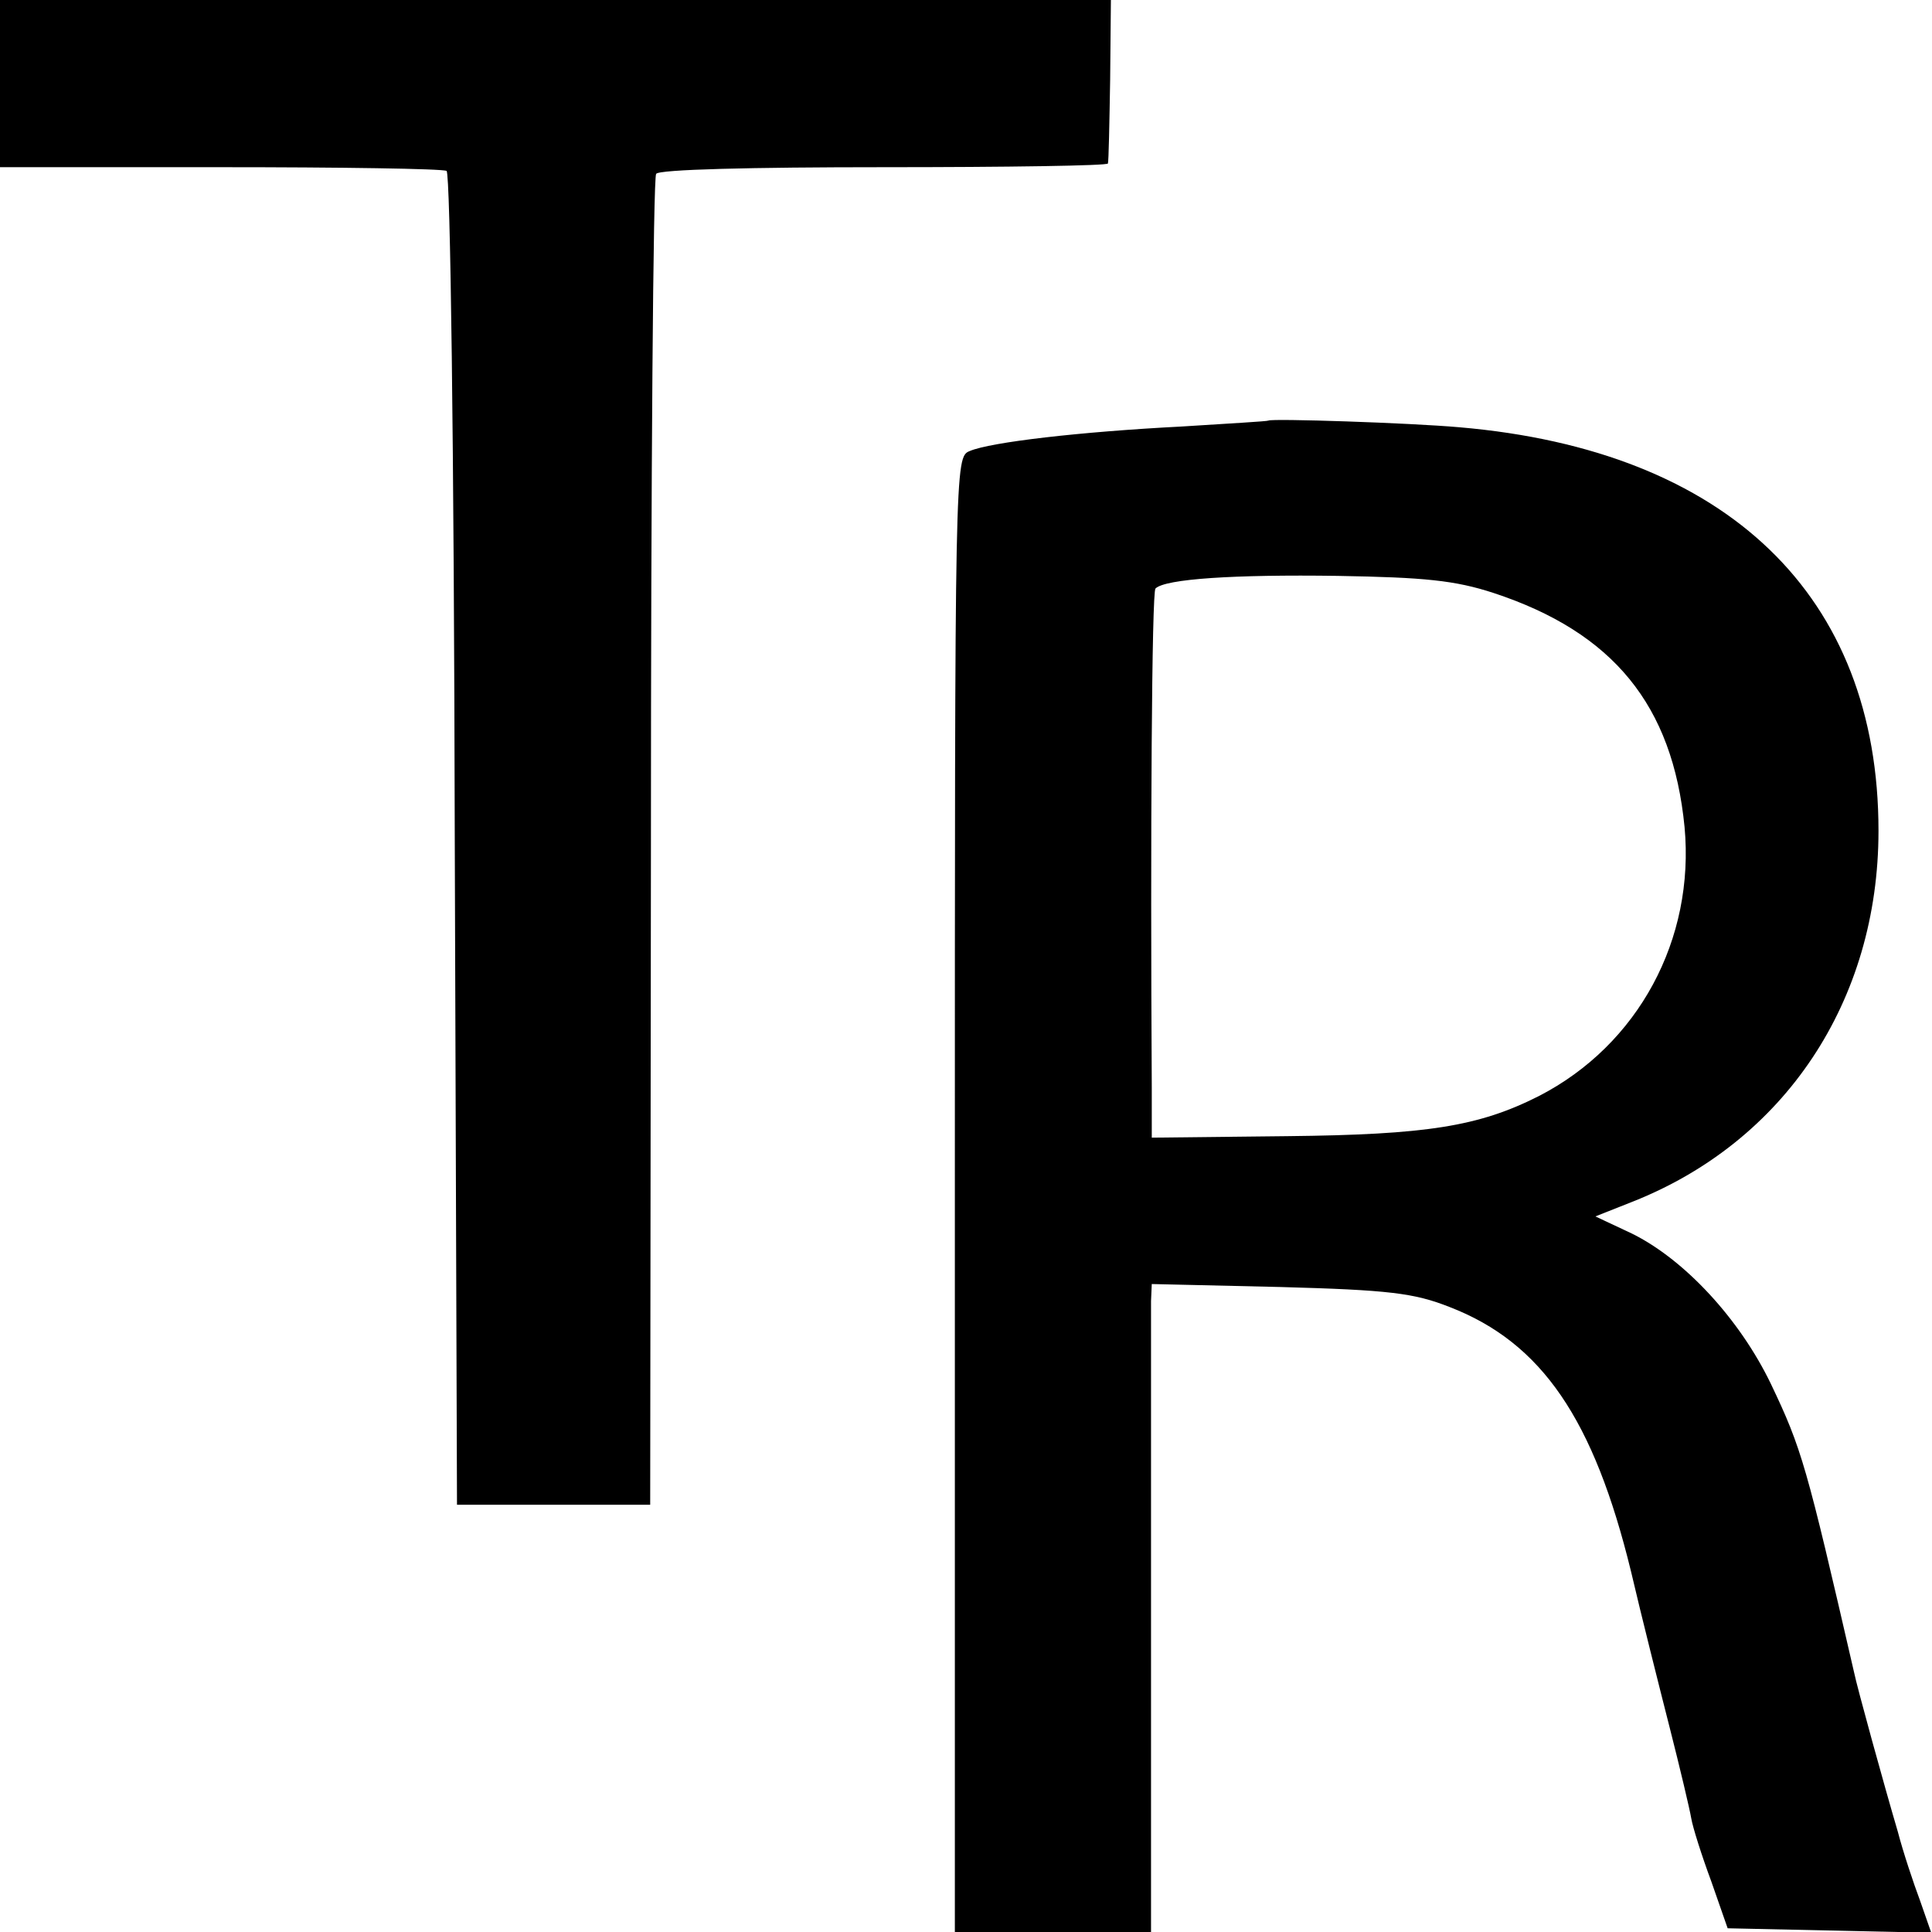 <?xml version="1.0" standalone="no"?>
<!DOCTYPE svg PUBLIC "-//W3C//DTD SVG 20010904//EN"
 "http://www.w3.org/TR/2001/REC-SVG-20010904/DTD/svg10.dtd">
<svg version="1.0" xmlns="http://www.w3.org/2000/svg"
 width="260pt" height="260pt" viewBox="0 0 260 260"
 preserveAspectRatio="xMidYMid meet">
<g transform="translate(0,260) scale(0.1,-0.1)"
fill="#000000" stroke="none">
<path d="M0 2487 l0 -112 296 0 c162 0 299 -2 305 -5 5 -4 10 -363 11 -900 l3
-895 130 0 130 0 1 891 c0 490 3 895 7 900 3 6 129 9 306 9 166 0 302 2 302 5
1 3 2 53 3 113 l1 107 -747 0 -748 0 0 -113z"/>
<path d="M1707 2034 c-1 -1 -54 -4 -117 -8 -136 -7 -257 -21 -285 -33 -20 -8
-20 -14 -20 -1000 l0 -993 132 0 132 0 0 413 c0 226 0 423 0 436 l1 23 173 -4
c146 -4 180 -8 228 -27 124 -48 194 -151 244 -356 14 -60 38 -155 52 -210 14
-55 27 -110 29 -122 2 -12 14 -50 27 -85 l22 -63 137 -3 137 -3 -15 43 c-9 24
-23 66 -30 93 -18 61 -55 195 -59 215 -64 278 -70 300 -112 388 -42 87 -116
167 -187 202 l-49 23 48 19 c207 81 333 271 333 500 0 316 -203 512 -564 543
-68 6 -252 12 -257 9z m303 -232 c161 -53 241 -151 257 -315 14 -151 -62 -293
-196 -362 -81 -41 -151 -52 -339 -54 l-182 -2 0 68 c-2 336 0 667 5 671 13 13
106 19 245 17 117 -2 158 -6 210 -23z"/>
</g>
</svg>
